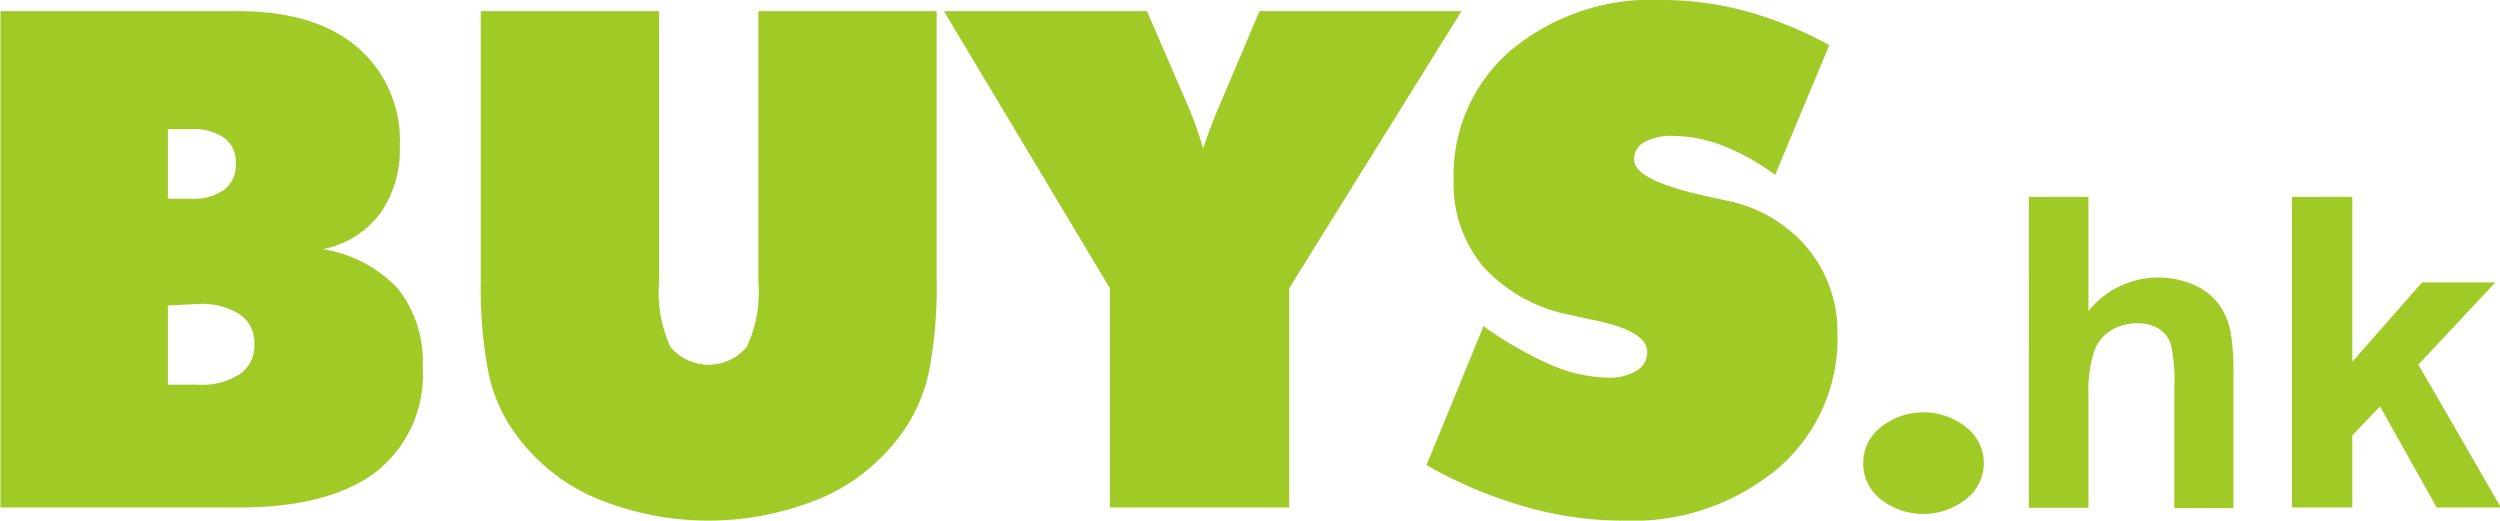 <svg id="Layer_1" data-name="Layer 1" xmlns="http://www.w3.org/2000/svg" viewBox="0 0 165.72 34.51"><defs><style>.cls-1{fill:#a0cb27;}</style></defs><path class="cls-1" d="M550,526.4V493.5h15.76q5.06,0,7.88,2.37a8.13,8.13,0,0,1,2.83,6.6,7.28,7.28,0,0,1-1.33,4.48,6.23,6.23,0,0,1-3.79,2.33,8.61,8.61,0,0,1,5,2.62,7.79,7.79,0,0,1,1.64,5.2,8.17,8.17,0,0,1-3.11,6.95q-3.12,2.36-9.16,2.35Zm11.1-25.08v4.61h1.56a3.48,3.48,0,0,0,2.19-.6,2.06,2.06,0,0,0,.75-1.72,2,2,0,0,0-.75-1.7,3.55,3.55,0,0,0-2.19-.59Zm0,11.69v5.25h2a4.59,4.59,0,0,0,2.73-.68,2.26,2.26,0,0,0,1-2,2.24,2.24,0,0,0-1-2,4.66,4.66,0,0,0-2.73-.67Z" transform="translate(-549.97 -492.76)"/><path class="cls-1" d="M581.84,511.34V493.5h11.82v17.93a8.74,8.74,0,0,0,.74,4.31,3.29,3.29,0,0,0,5.08,0,8.55,8.55,0,0,0,.76-4.27V493.5h11.82v17.84a29.71,29.71,0,0,1-.46,5.78,10.85,10.85,0,0,1-1.47,3.8,12.92,12.92,0,0,1-5.39,4.71,19.42,19.42,0,0,1-15.62,0,12.8,12.8,0,0,1-5.39-4.71,10.62,10.62,0,0,1-1.44-3.76A30.58,30.58,0,0,1,581.84,511.34Z" transform="translate(-549.97 -492.76)"/><path class="cls-1" d="M623.54,526.4V511.86l-11-18.36H626l2.76,6.38a24.92,24.92,0,0,1,.9,2.5l.07.22c.16-.52.44-1.29.85-2.31.07-.18.13-.31.16-.38l2.72-6.41h13.39l-11.42,18.36V526.4Z" transform="translate(-549.97 -492.76)"/><path class="cls-1" d="M644.53,523.59l3.78-9.21a24.8,24.8,0,0,0,4.52,2.59,9.77,9.77,0,0,0,3.72.82,3.39,3.39,0,0,0,1.91-.46,1.42,1.42,0,0,0,.7-1.25c0-.91-1.16-1.61-3.48-2.09l-1.76-.38a10.43,10.43,0,0,1-5.64-3.19,8.51,8.51,0,0,1-1.95-5.71,10.89,10.89,0,0,1,3.8-8.62,14.54,14.54,0,0,1,10-3.33,21.36,21.36,0,0,1,5.57.74,25.83,25.83,0,0,1,5.53,2.25l-3.59,8.6a15.35,15.35,0,0,0-3.43-1.92,9.31,9.31,0,0,0-3.34-.66,3.63,3.63,0,0,0-1.91.42,1.28,1.28,0,0,0-.67,1.15q0,1.4,4.92,2.45l1.21.27a9.35,9.35,0,0,1,5.35,3.13,8.65,8.65,0,0,1,2,5.7,11.31,11.31,0,0,1-3.95,8.92,15,15,0,0,1-10.26,3.46,23.36,23.36,0,0,1-6.47-.92A29.21,29.21,0,0,1,644.53,523.59Z" transform="translate(-549.97 -492.76)"/><path class="cls-1" d="M673.48,523.46a3,3,0,0,1,1.16-2.38,4.54,4.54,0,0,1,5.66,0,3,3,0,0,1,0,4.76,4.57,4.57,0,0,1-5.68,0A3,3,0,0,1,673.48,523.46Z" transform="translate(-549.97 -492.76)"/><path class="cls-1" d="M688.41,505.81v7.57a5.93,5.93,0,0,1,7-1.73,4.08,4.08,0,0,1,1.65,1.29,4.81,4.81,0,0,1,.76,1.75,16,16,0,0,1,.2,3v8.75H694.1v-7.88a11.6,11.6,0,0,0-.23-3,2,2,0,0,0-.79-1,2.56,2.56,0,0,0-1.43-.37,3.32,3.32,0,0,0-1.75.47,2.7,2.7,0,0,0-1.13,1.44,8.57,8.57,0,0,0-.36,2.85v7.47h-3.95V505.81Z" transform="translate(-549.97 -492.76)"/><path class="cls-1" d="M701.9,526.4V505.81h4v10.93l4.62-5.26h4.86l-5.1,5.45,5.47,9.47h-4.26l-3.75-6.7-1.84,1.92v4.78Z" transform="translate(-549.97 -492.76)"/></svg>
